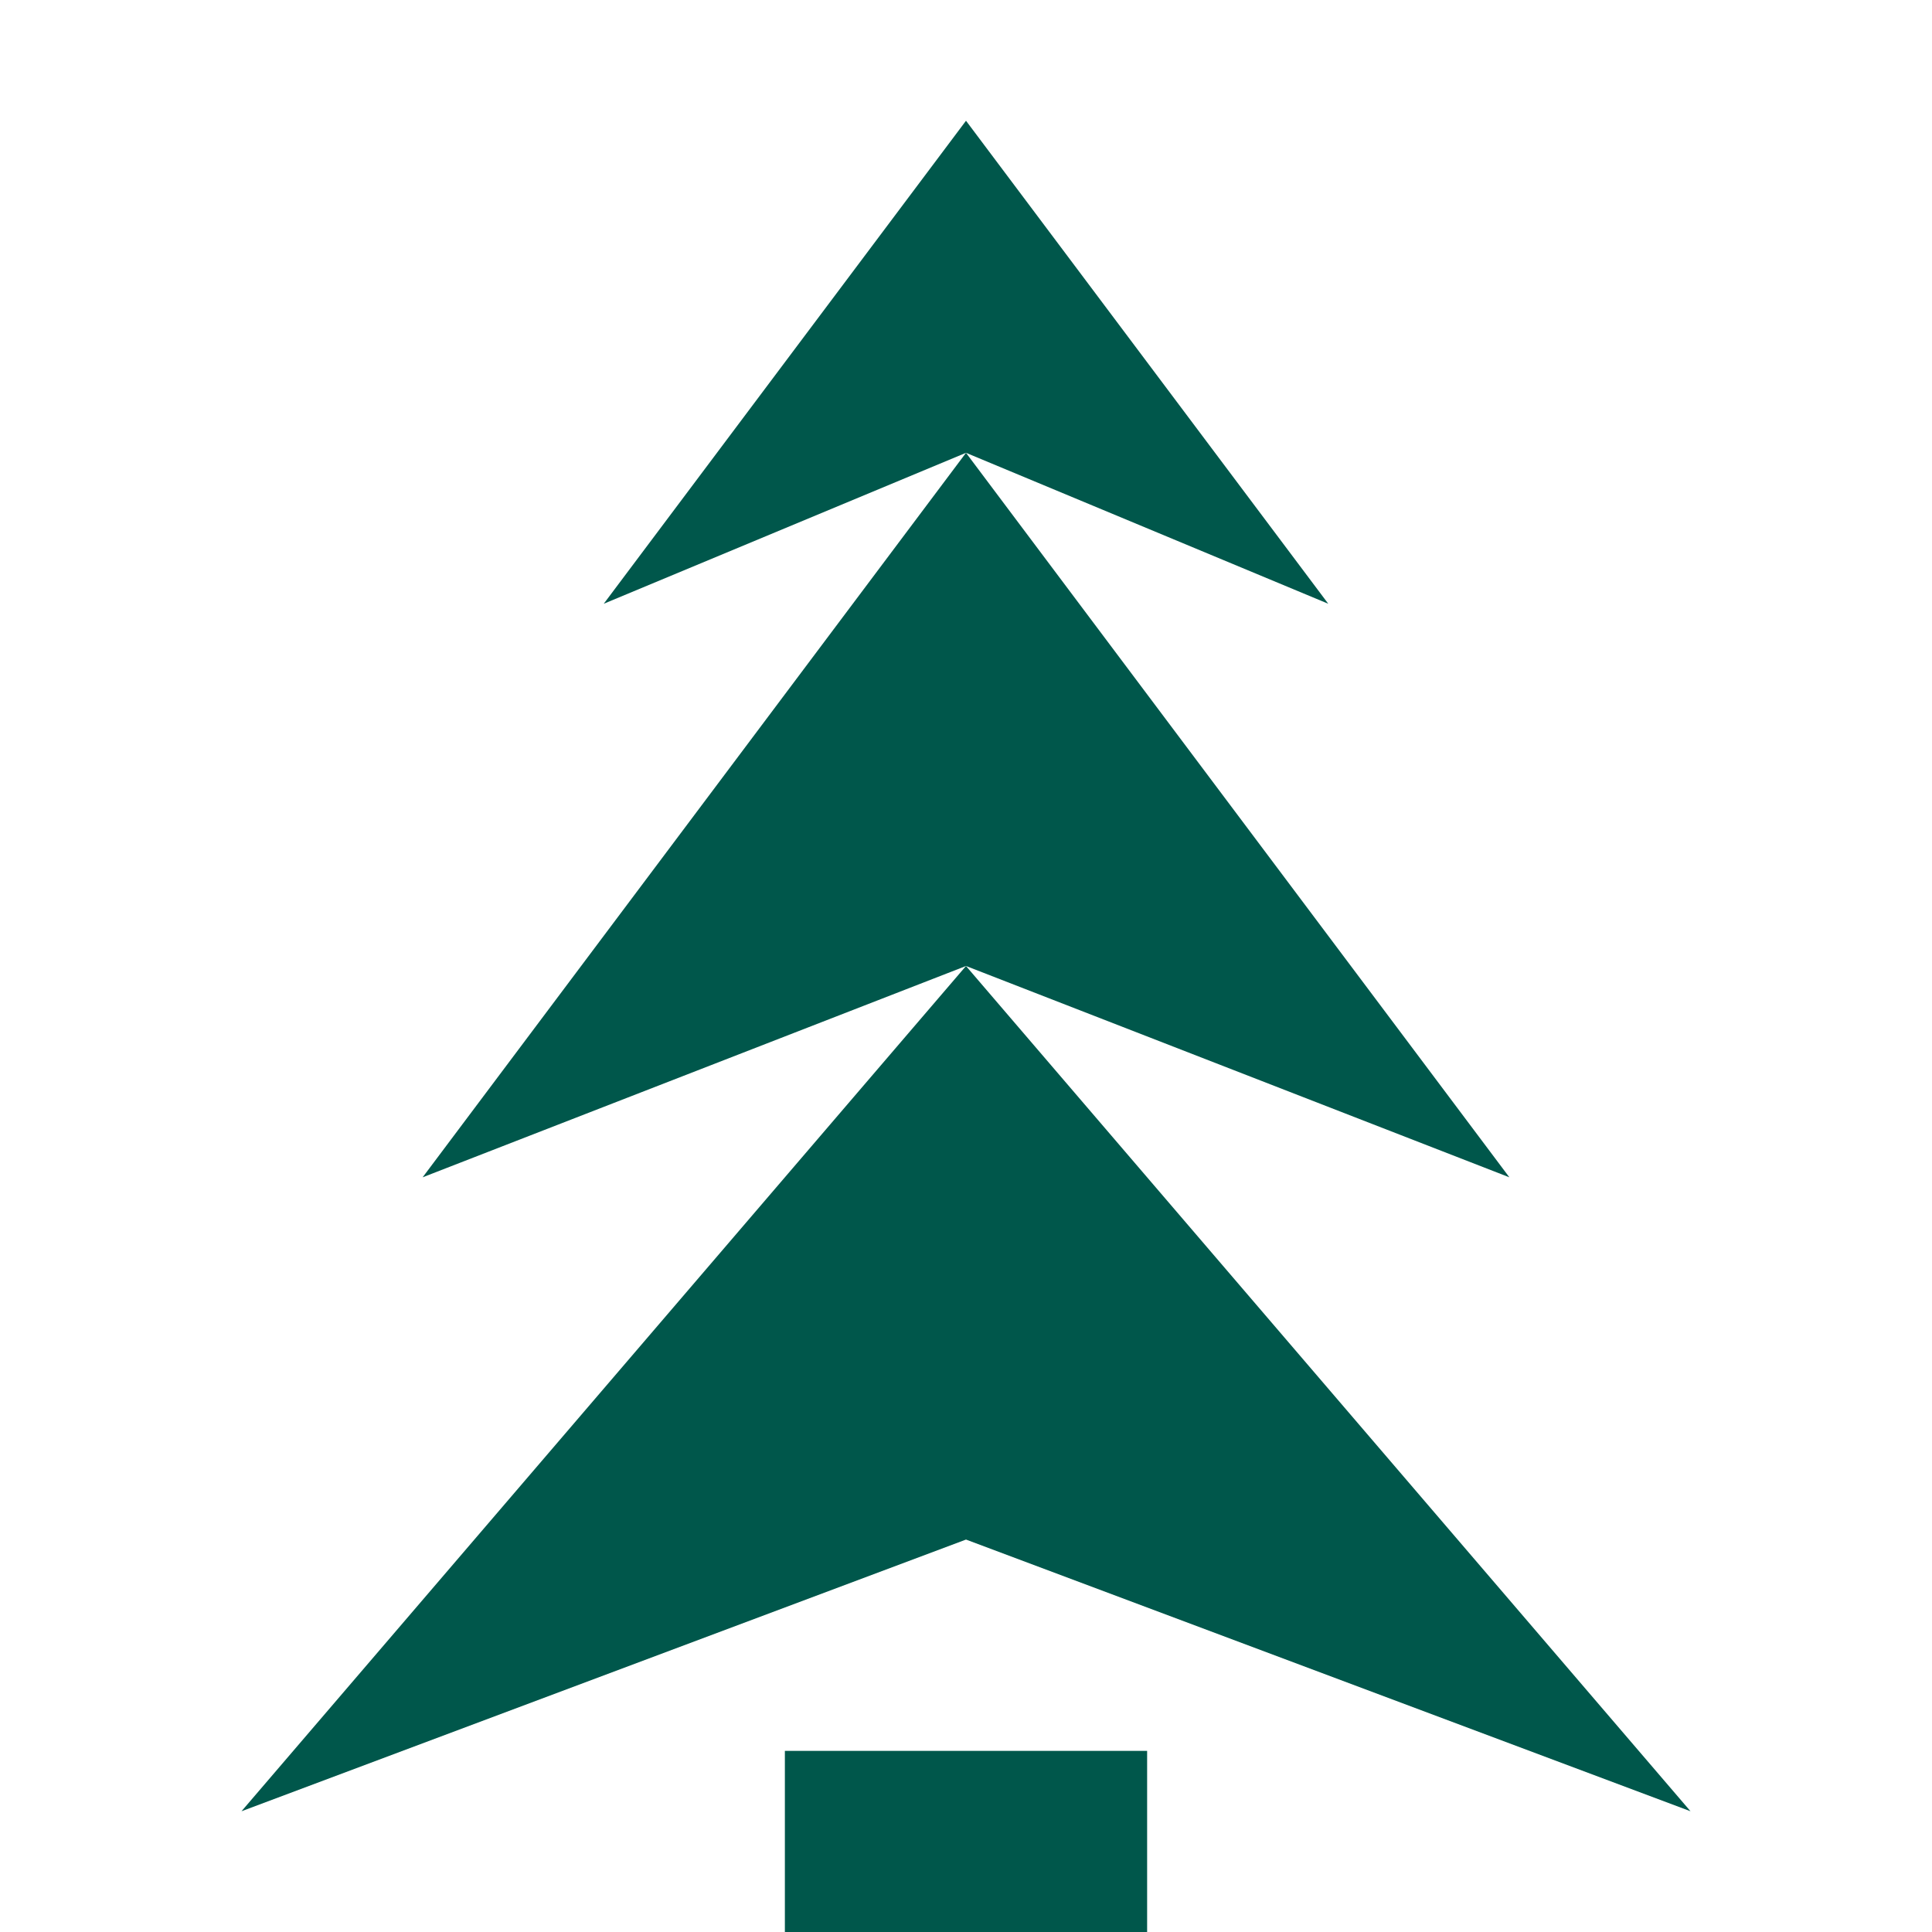 <svg xmlns="http://www.w3.org/2000/svg" viewBox="0 0 64 64">
  <defs>
    <style>
      .tree-fill { fill: #00574B; }
    </style>
  </defs>
  
  <!-- Pine Tree Icon - Made of stacked chevrons -->
  <g transform="translate(8, 4)">
    <!-- Top chevron (smallest) -->
    <polygon class="tree-fill" points="24,0 36,16 24,11 12,16" />
    <!-- Second chevron -->
    <polygon class="tree-fill" points="24,11 42,35 24,28 6,35" />
    <!-- Third chevron (largest) -->
    <polygon class="tree-fill" points="24,28 48,56 24,47 0,56" />
    <!-- Trunk -->
    <rect class="tree-fill" x="18" y="54" width="12" height="6" />
  </g>
</svg>
